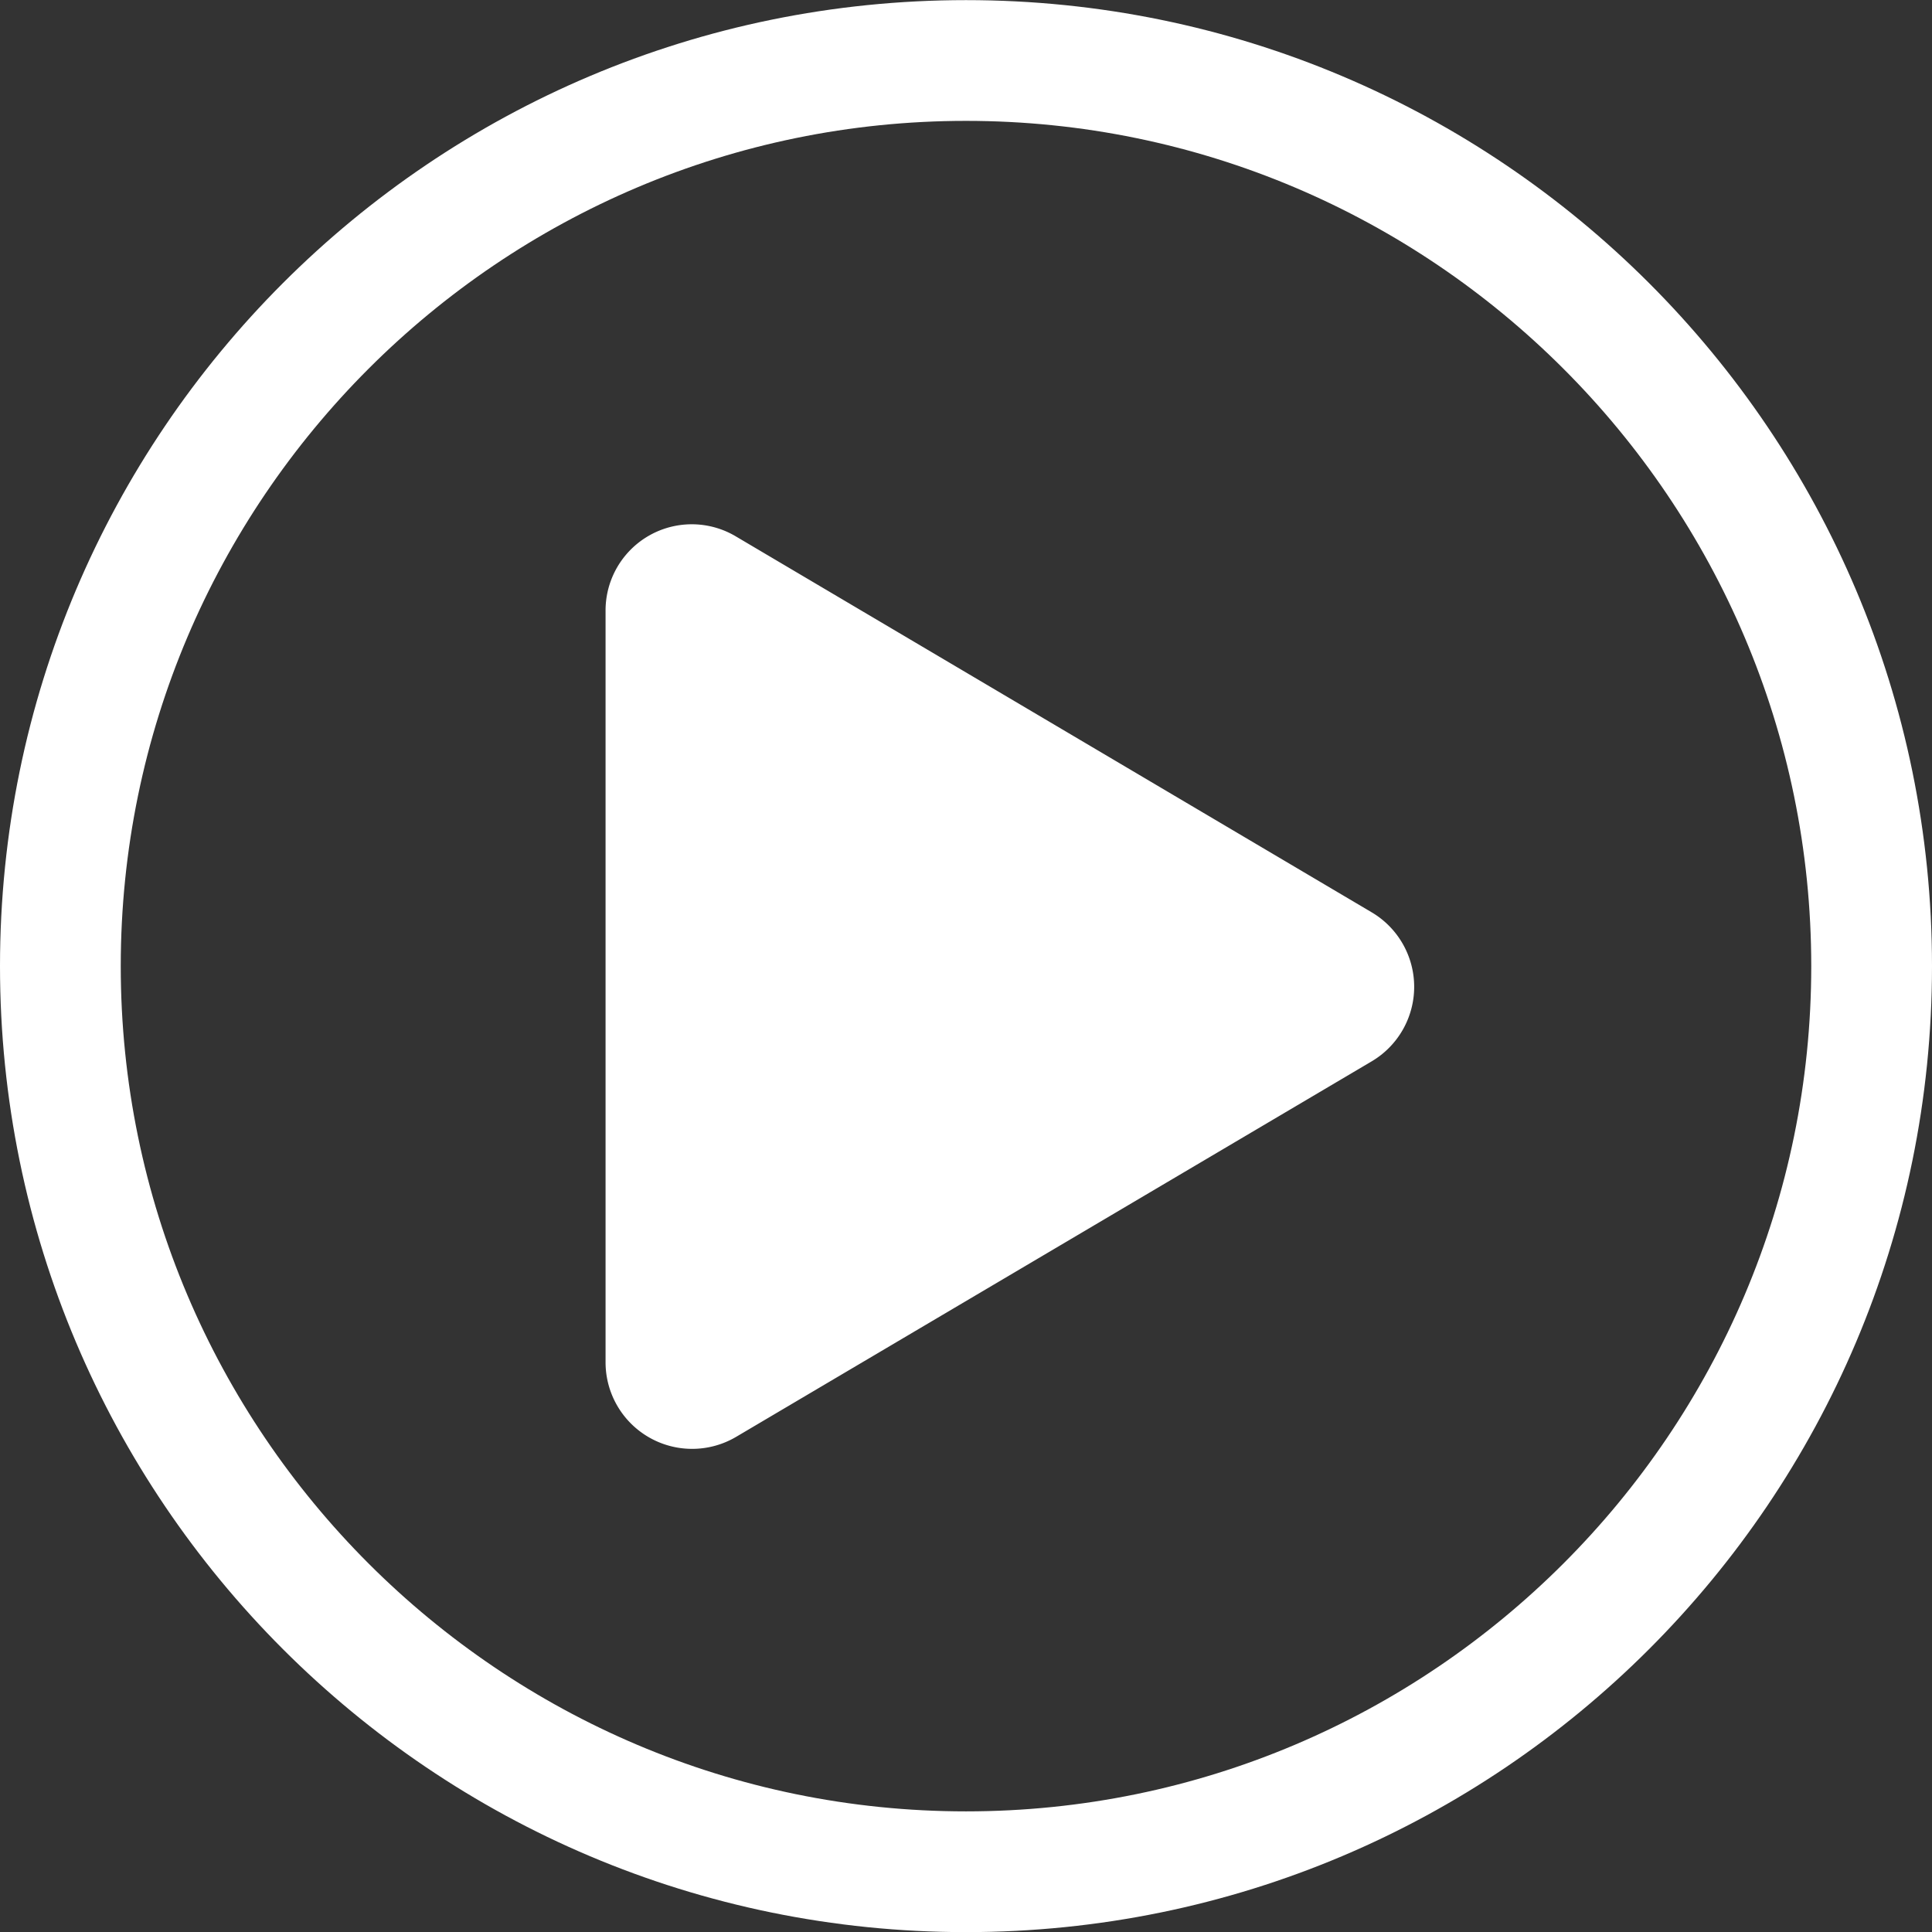 <svg xmlns="http://www.w3.org/2000/svg" width="16" height="16" viewBox="0 0 16 16">
  <rect x="0" y="0" width="16" height="16" fill="#333333" stroke="none"/>
  <g id="Group_1658" data-name="Group 1658" transform="translate(-374.917 -2929.571)">
    <g id="Path_580" data-name="Path 580" transform="translate(374.917 2929.572)" fill="none">
      <path d="M8,0A8,8,0,1,1,0,8,8,8,0,0,1,8,0Z" stroke="none"/>
      <path d="M 8 1 C 4.14 1 1 4.14 1 8 C 1 11.86 4.14 15 8 15 C 11.86 15 15 11.86 15 8 C 15 4.14 11.86 1 8 1 M 8 0 C 12.418 0 16 3.582 16 8 C 16 12.418 12.418 16 8 16 C 3.582 16 0 12.418 0 8 C 0 3.582 3.582 0 8 0 Z" stroke="none" fill="#fff"/>
    </g>
    <path id="Icon_awesome-play" data-name="Icon awesome-play" d="M6.344,3.211,1.082.1A.714.714,0,0,0,0,.718v6.22a.717.717,0,0,0,1.082.617L6.344,4.446A.717.717,0,0,0,6.344,3.211Z" transform="translate(379.932 2933.915)" fill="#fff"/>
  </g>
</svg>
